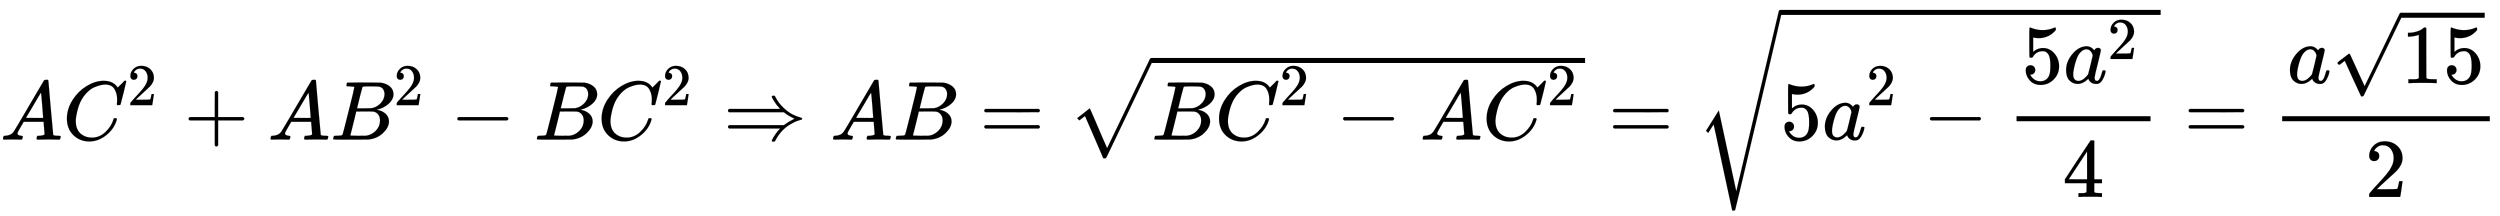 <svg xmlns:xlink="http://www.w3.org/1999/xlink" width="69.465ex" height="6.009ex" style="vertical-align: -2.13ex; background-color: white;" viewBox="0 -1670.4 29908.5 2587.3" role="img" focusable="false" xmlns="http://www.w3.org/2000/svg" aria-labelledby="MathJax-SVG-1-Title"><title id="MathJax-SVG-1-Title">AC^2+AB^2-BC^2\Rightarrow AB=\sqrt{BC^2-AC^2}=\sqrt{5a^2-\frac{5a^2}{4}}=\frac{a\sqrt{15}}{2}</title><defs aria-hidden="true"><path stroke-width="1" id="E1-MJMATHI-41" d="M208 74Q208 50 254 46Q272 46 272 35Q272 34 270 22Q267 8 264 4T251 0Q249 0 239 0T205 1T141 2Q70 2 50 0H42Q35 7 35 11Q37 38 48 46H62Q132 49 164 96Q170 102 345 401T523 704Q530 716 547 716H555H572Q578 707 578 706L606 383Q634 60 636 57Q641 46 701 46Q726 46 726 36Q726 34 723 22Q720 7 718 4T704 0Q701 0 690 0T651 1T578 2Q484 2 455 0H443Q437 6 437 9T439 27Q443 40 445 43L449 46H469Q523 49 533 63L521 213H283L249 155Q208 86 208 74ZM516 260Q516 271 504 416T490 562L463 519Q447 492 400 412L310 260L413 259Q516 259 516 260Z"></path><path stroke-width="1" id="E1-MJMATHI-43" d="M50 252Q50 367 117 473T286 641T490 704Q580 704 633 653Q642 643 648 636T656 626L657 623Q660 623 684 649Q691 655 699 663T715 679T725 690L740 705H746Q760 705 760 698Q760 694 728 561Q692 422 692 421Q690 416 687 415T669 413H653Q647 419 647 422Q647 423 648 429T650 449T651 481Q651 552 619 605T510 659Q484 659 454 652T382 628T299 572T226 479Q194 422 175 346T156 222Q156 108 232 58Q280 24 350 24Q441 24 512 92T606 240Q610 253 612 255T628 257Q648 257 648 248Q648 243 647 239Q618 132 523 55T319 -22Q206 -22 128 53T50 252Z"></path><path stroke-width="1" id="E1-MJMAIN-32" d="M109 429Q82 429 66 447T50 491Q50 562 103 614T235 666Q326 666 387 610T449 465Q449 422 429 383T381 315T301 241Q265 210 201 149L142 93L218 92Q375 92 385 97Q392 99 409 186V189H449V186Q448 183 436 95T421 3V0H50V19V31Q50 38 56 46T86 81Q115 113 136 137Q145 147 170 174T204 211T233 244T261 278T284 308T305 340T320 369T333 401T340 431T343 464Q343 527 309 573T212 619Q179 619 154 602T119 569T109 550Q109 549 114 549Q132 549 151 535T170 489Q170 464 154 447T109 429Z"></path><path stroke-width="1" id="E1-MJMAIN-2B" d="M56 237T56 250T70 270H369V420L370 570Q380 583 389 583Q402 583 409 568V270H707Q722 262 722 250T707 230H409V-68Q401 -82 391 -82H389H387Q375 -82 369 -68V230H70Q56 237 56 250Z"></path><path stroke-width="1" id="E1-MJMATHI-42" d="M231 637Q204 637 199 638T194 649Q194 676 205 682Q206 683 335 683Q594 683 608 681Q671 671 713 636T756 544Q756 480 698 429T565 360L555 357Q619 348 660 311T702 219Q702 146 630 78T453 1Q446 0 242 0Q42 0 39 2Q35 5 35 10Q35 17 37 24Q42 43 47 45Q51 46 62 46H68Q95 46 128 49Q142 52 147 61Q150 65 219 339T288 628Q288 635 231 637ZM649 544Q649 574 634 600T585 634Q578 636 493 637Q473 637 451 637T416 636H403Q388 635 384 626Q382 622 352 506Q352 503 351 500L320 374H401Q482 374 494 376Q554 386 601 434T649 544ZM595 229Q595 273 572 302T512 336Q506 337 429 337Q311 337 310 336Q310 334 293 263T258 122L240 52Q240 48 252 48T333 46Q422 46 429 47Q491 54 543 105T595 229Z"></path><path stroke-width="1" id="E1-MJMAIN-2212" d="M84 237T84 250T98 270H679Q694 262 694 250T679 230H98Q84 237 84 250Z"></path><path stroke-width="1" id="E1-MJMAIN-21D2" d="M580 514Q580 525 596 525Q601 525 604 525T609 525T613 524T615 523T617 520T619 517T622 512Q659 438 720 381T831 300T927 263Q944 258 944 250T935 239T898 228T840 204Q696 134 622 -12Q618 -21 615 -22T600 -24Q580 -24 580 -17Q580 -13 585 0Q620 69 671 123L681 133H70Q56 140 56 153Q56 168 72 173H725L735 181Q774 211 852 250Q851 251 834 259T789 283T735 319L725 327H72Q56 332 56 347Q56 360 70 367H681L671 377Q638 412 609 458T580 514Z"></path><path stroke-width="1" id="E1-MJMAIN-3D" d="M56 347Q56 360 70 367H707Q722 359 722 347Q722 336 708 328L390 327H72Q56 332 56 347ZM56 153Q56 168 72 173H708Q722 163 722 153Q722 140 707 133H70Q56 140 56 153Z"></path><path stroke-width="1" id="E1-MJSZ1-221A" d="M263 249Q264 249 315 130T417 -108T470 -228L725 302Q981 837 982 839Q989 850 1001 850Q1008 850 1013 844T1020 832V826L741 243Q645 43 540 -176Q479 -303 469 -324T453 -348Q449 -350 436 -350L424 -349L315 -96Q206 156 205 156L171 130Q138 104 137 104L111 130L263 249Z"></path><path stroke-width="1" id="E1-MJMAIN-35" d="M164 157Q164 133 148 117T109 101H102Q148 22 224 22Q294 22 326 82Q345 115 345 210Q345 313 318 349Q292 382 260 382H254Q176 382 136 314Q132 307 129 306T114 304Q97 304 95 310Q93 314 93 485V614Q93 664 98 664Q100 666 102 666Q103 666 123 658T178 642T253 634Q324 634 389 662Q397 666 402 666Q410 666 410 648V635Q328 538 205 538Q174 538 149 544L139 546V374Q158 388 169 396T205 412T256 420Q337 420 393 355T449 201Q449 109 385 44T229 -22Q148 -22 99 32T50 154Q50 178 61 192T84 210T107 214Q132 214 148 197T164 157Z"></path><path stroke-width="1" id="E1-MJMATHI-61" d="M33 157Q33 258 109 349T280 441Q331 441 370 392Q386 422 416 422Q429 422 439 414T449 394Q449 381 412 234T374 68Q374 43 381 35T402 26Q411 27 422 35Q443 55 463 131Q469 151 473 152Q475 153 483 153H487Q506 153 506 144Q506 138 501 117T481 63T449 13Q436 0 417 -8Q409 -10 393 -10Q359 -10 336 5T306 36L300 51Q299 52 296 50Q294 48 292 46Q233 -10 172 -10Q117 -10 75 30T33 157ZM351 328Q351 334 346 350T323 385T277 405Q242 405 210 374T160 293Q131 214 119 129Q119 126 119 118T118 106Q118 61 136 44T179 26Q217 26 254 59T298 110Q300 114 325 217T351 328Z"></path><path stroke-width="1" id="E1-MJMAIN-34" d="M462 0Q444 3 333 3Q217 3 199 0H190V46H221Q241 46 248 46T265 48T279 53T286 61Q287 63 287 115V165H28V211L179 442Q332 674 334 675Q336 677 355 677H373L379 671V211H471V165H379V114Q379 73 379 66T385 54Q393 47 442 46H471V0H462ZM293 211V545L74 212L183 211H293Z"></path><path stroke-width="1" id="E1-MJSZ3-221A" d="M424 -948Q422 -947 313 -434T202 80L170 31Q165 24 157 10Q137 -21 137 -21Q131 -16 124 -8L111 5L264 248L473 -720Q473 -717 727 359T983 1440Q989 1450 1001 1450Q1007 1450 1013 1445T1020 1433Q1020 1425 742 244T460 -941Q458 -950 439 -950H436Q424 -950 424 -948Z"></path><path stroke-width="1" id="E1-MJMAIN-31" d="M213 578L200 573Q186 568 160 563T102 556H83V602H102Q149 604 189 617T245 641T273 663Q275 666 285 666Q294 666 302 660V361L303 61Q310 54 315 52T339 48T401 46H427V0H416Q395 3 257 3Q121 3 100 0H88V46H114Q136 46 152 46T177 47T193 50T201 52T207 57T213 61V578Z"></path><path stroke-width="1" id="E1-MJMAIN-221A" d="M95 178Q89 178 81 186T72 200T103 230T169 280T207 309Q209 311 212 311H213Q219 311 227 294T281 177Q300 134 312 108L397 -77Q398 -77 501 136T707 565T814 786Q820 800 834 800Q841 800 846 794T853 782V776L620 293L385 -193Q381 -200 366 -200Q357 -200 354 -197Q352 -195 256 15L160 225L144 214Q129 202 113 190T95 178Z"></path></defs><g stroke="currentColor" fill="currentColor" stroke-width="0" transform="matrix(1 0 0 -1 0 0)" aria-hidden="true"><use href="#E1-MJMATHI-41" x="0" y="0"></use><g transform="translate(750,0)"><use href="#E1-MJMATHI-43" x="0" y="0"></use><use transform="scale(0.707)" href="#E1-MJMAIN-32" x="1094" y="583"></use></g><use href="#E1-MJMAIN-2B" x="2200" y="0"></use><use href="#E1-MJMATHI-41" x="3201" y="0"></use><g transform="translate(3951,0)"><use href="#E1-MJMATHI-42" x="0" y="0"></use><use transform="scale(0.707)" href="#E1-MJMAIN-32" x="1074" y="583"></use></g><use href="#E1-MJMAIN-2212" x="5387" y="0"></use><use href="#E1-MJMATHI-42" x="6388" y="0"></use><g transform="translate(7147,0)"><use href="#E1-MJMATHI-43" x="0" y="0"></use><use transform="scale(0.707)" href="#E1-MJMAIN-32" x="1094" y="583"></use></g><use href="#E1-MJMAIN-21D2" x="8653" y="0"></use><use href="#E1-MJMATHI-41" x="9931" y="0"></use><use href="#E1-MJMATHI-42" x="10682" y="0"></use><use href="#E1-MJMAIN-3D" x="11719" y="0"></use><g transform="translate(12775,0)"><use href="#E1-MJSZ1-221A" x="0" y="126"></use><rect stroke="none" width="5188" height="60" x="1000" y="917"></rect><g transform="translate(1000,0)"><use href="#E1-MJMATHI-42" x="0" y="0"></use><g transform="translate(759,0)"><use href="#E1-MJMATHI-43" x="0" y="0"></use><use transform="scale(0.707)" href="#E1-MJMAIN-32" x="1094" y="583"></use></g><use href="#E1-MJMAIN-2212" x="2209" y="0"></use><use href="#E1-MJMATHI-41" x="3210" y="0"></use><g transform="translate(3960,0)"><use href="#E1-MJMATHI-43" x="0" y="0"></use><use transform="scale(0.707)" href="#E1-MJMAIN-32" x="1094" y="583"></use></g></g></g><use href="#E1-MJMAIN-3D" x="19242" y="0"></use><g transform="translate(20299,0)"><use href="#E1-MJSZ3-221A" x="0" y="101"></use><rect stroke="none" width="4550" height="60" x="1000" y="1492"></rect><g transform="translate(1000,0)"><use href="#E1-MJMAIN-35" x="0" y="0"></use><g transform="translate(500,0)"><use href="#E1-MJMATHI-61" x="0" y="0"></use><use transform="scale(0.707)" href="#E1-MJMAIN-32" x="748" y="583"></use></g><use href="#E1-MJMAIN-2212" x="1706" y="0"></use><g transform="translate(2484,0)"><g transform="translate(342,0)"><rect stroke="none" width="1603" height="60" x="0" y="220"></rect><g transform="translate(60,676)"><use href="#E1-MJMAIN-35" x="0" y="0"></use><g transform="translate(500,0)"><use href="#E1-MJMATHI-61" x="0" y="0"></use><use transform="scale(0.707)" href="#E1-MJMAIN-32" x="748" y="408"></use></g></g><use href="#E1-MJMAIN-34" x="551" y="-686"></use></g></g></g></g><use href="#E1-MJMAIN-3D" x="26128" y="0"></use><g transform="translate(26906,0)"><g transform="translate(397,0)"><rect stroke="none" width="2484" height="60" x="0" y="220"></rect><g transform="translate(60,676)"><use href="#E1-MJMATHI-61" x="0" y="0"></use><g transform="translate(529,0)"><use href="#E1-MJMAIN-221A" x="0" y="41"></use><rect stroke="none" width="1001" height="60" x="833" y="782"></rect><g transform="translate(833,0)"><use href="#E1-MJMAIN-31"></use><use href="#E1-MJMAIN-35" x="500" y="0"></use></g></g></g><use href="#E1-MJMAIN-32" x="991" y="-686"></use></g></g></g></svg>